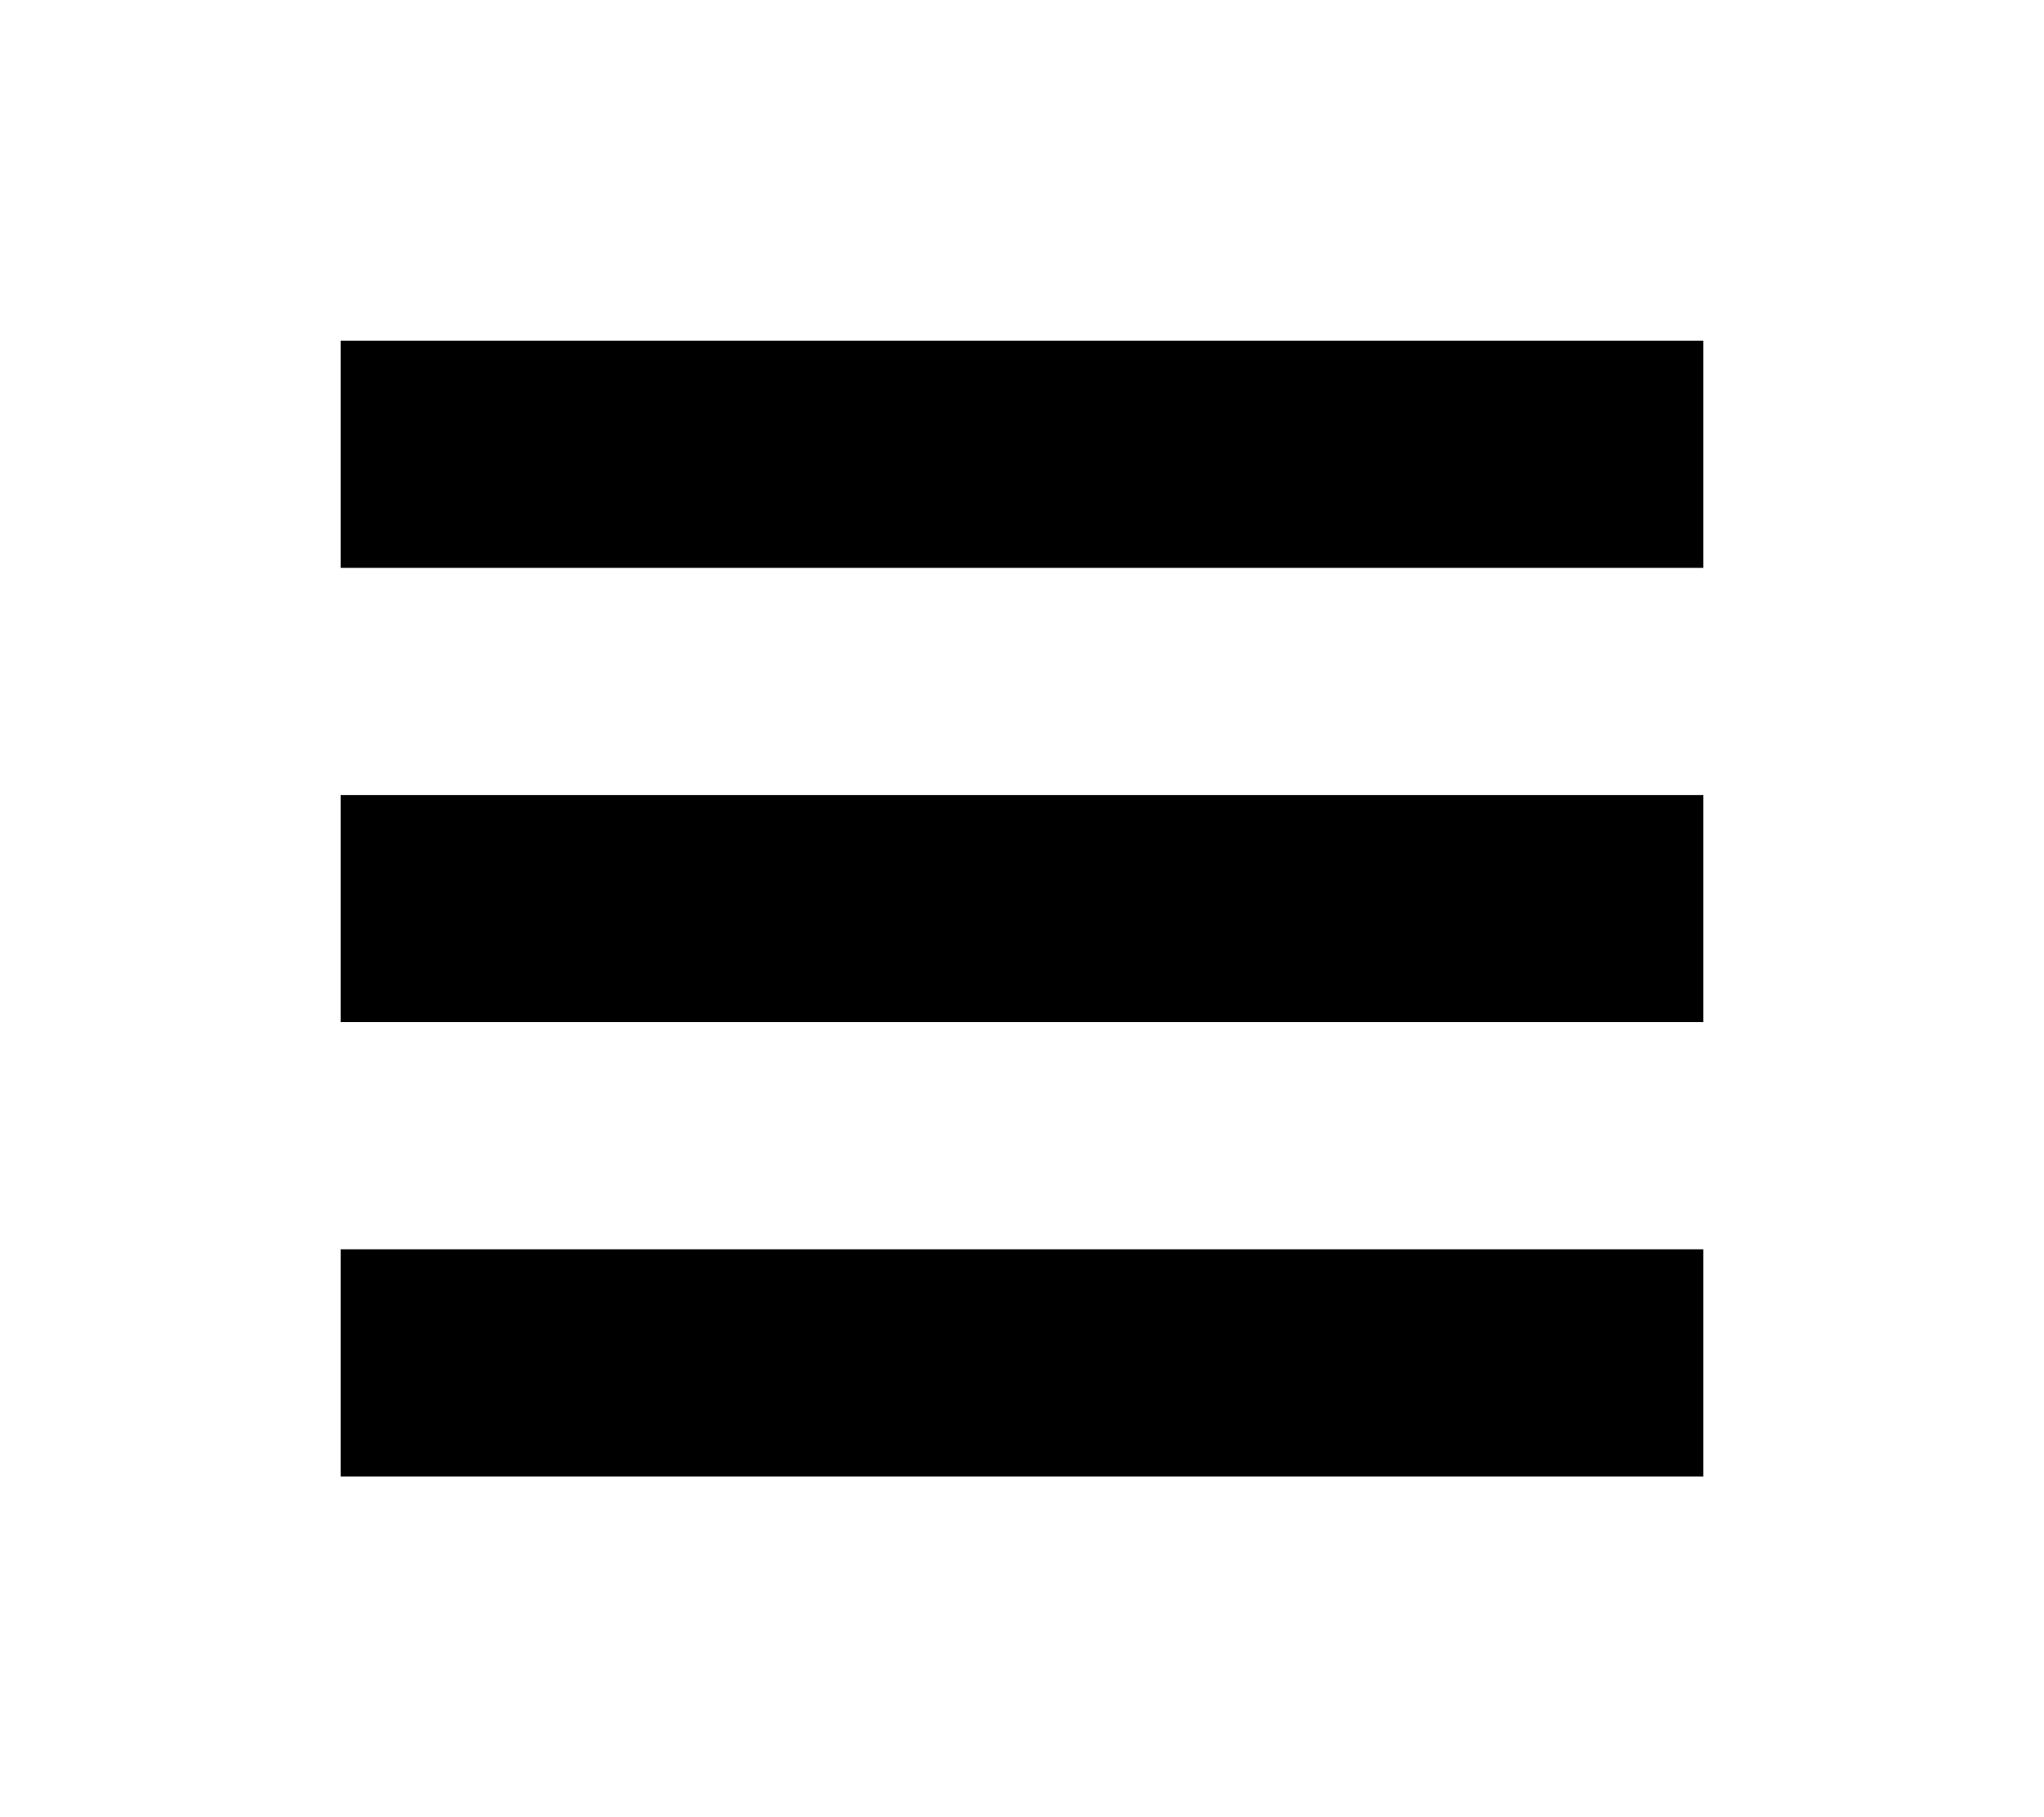 <?xml version="1.0" ?>
<svg height="16px" version="1.1" viewBox="0 0 16 16" width="18px" xmlns="http://www.w3.org/2000/svg"
>
    <title/>
    <desc/>
    <defs/>
    <g fill="none" fill-rule="evenodd" id="Page-1" stroke="none" stroke-width="1">
        <rect x="2" y="3" width="12" height="2" fill="#000"></rect>
        <rect x="2" y="7" width="12" height="2" fill="#000"></rect>
        <rect x="2" y="11" width="12" height="2" fill="#000"></rect>
    </g>
</svg>
